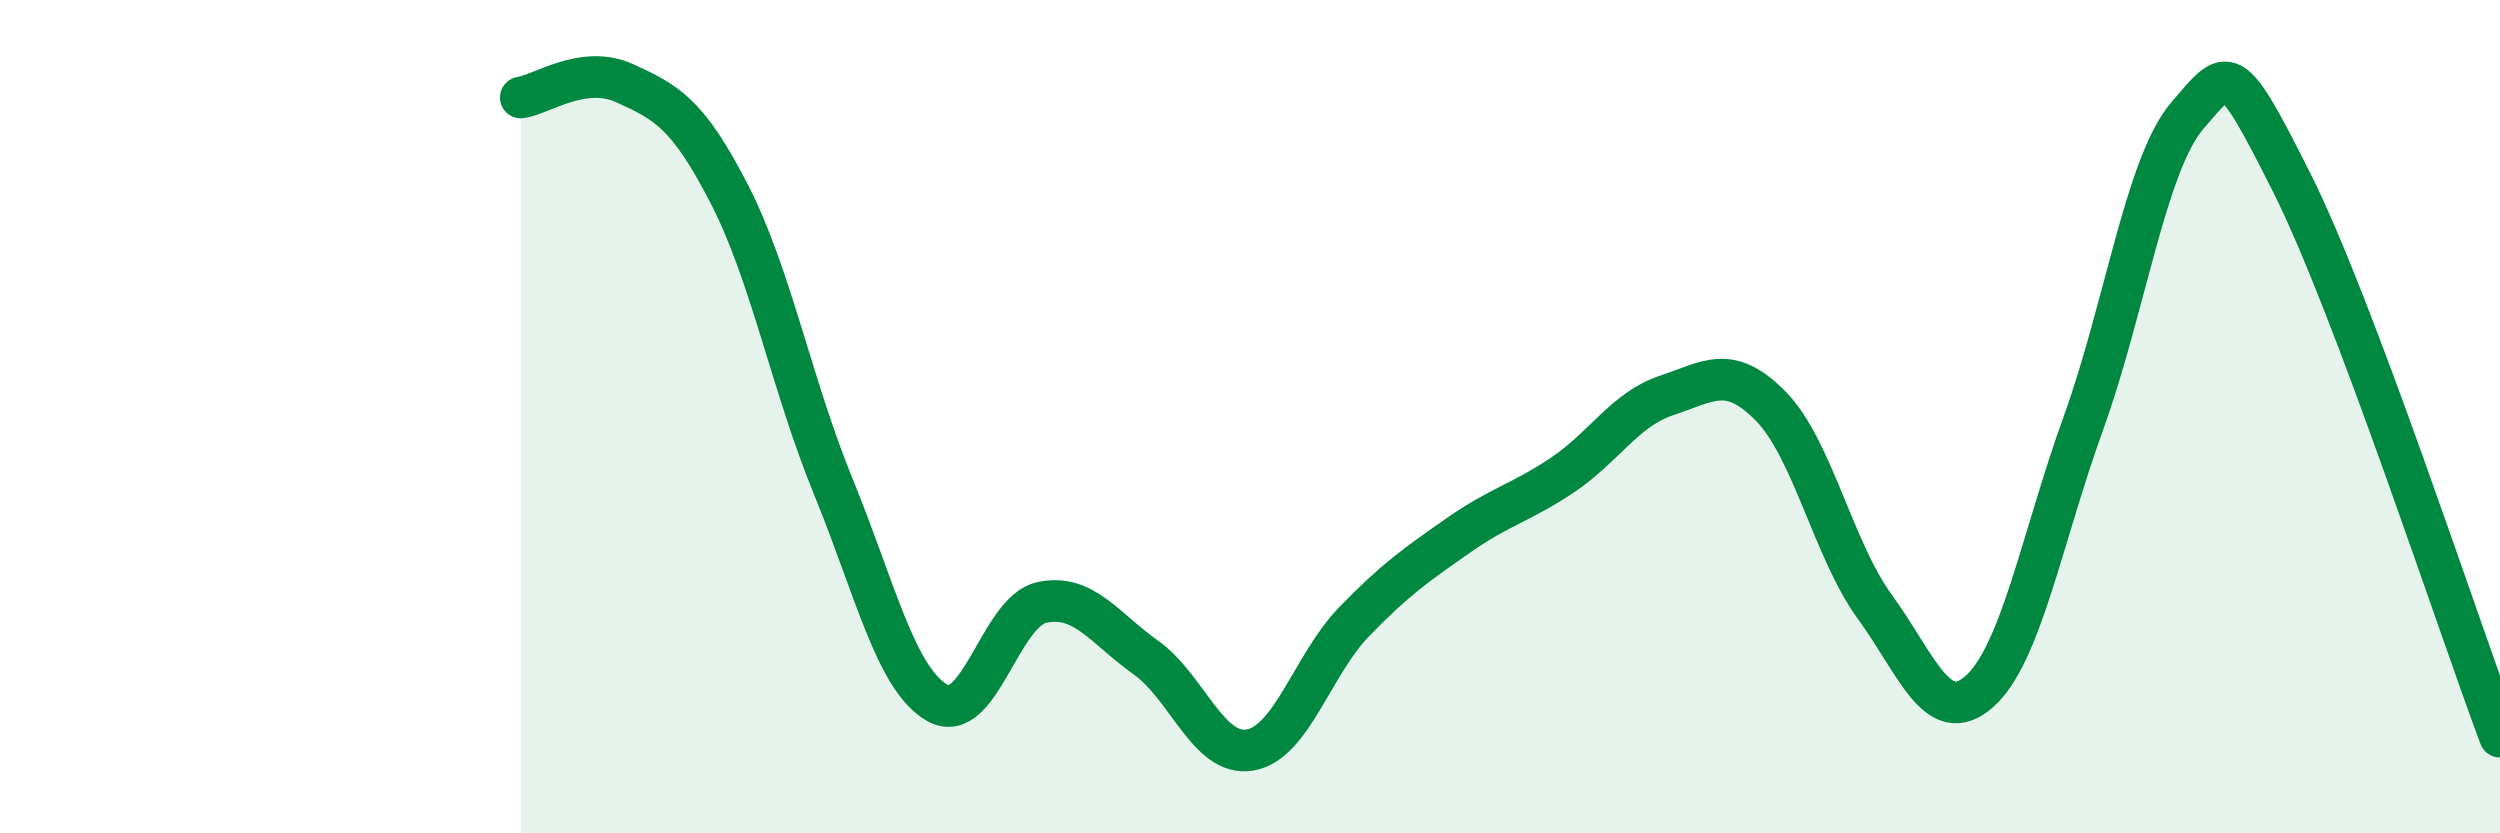 
    <svg width="60" height="20" viewBox="0 0 60 20" xmlns="http://www.w3.org/2000/svg">
      <path
        d="M 12.5,2.34 C 13,2.27 14,1.54 15,2 C 16,2.46 16.5,2.71 17.5,4.65 C 18.5,6.59 19,9.24 20,11.68 C 21,14.12 21.5,16.31 22.5,16.87 C 23.5,17.43 24,14.68 25,14.46 C 26,14.24 26.5,15.07 27.5,15.78 C 28.5,16.49 29,18.17 30,18 C 31,17.83 31.5,15.95 32.5,14.92 C 33.5,13.89 34,13.55 35,12.85 C 36,12.15 36.5,12.07 37.5,11.4 C 38.5,10.73 39,9.82 40,9.49 C 41,9.16 41.5,8.73 42.5,9.75 C 43.5,10.77 44,13.2 45,14.57 C 46,15.94 46.5,17.48 47.5,16.6 C 48.5,15.72 49,12.93 50,10.16 C 51,7.39 51.5,3.93 52.5,2.77 C 53.5,1.61 53.5,1.4 55,4.38 C 56.5,7.36 59,15.02 60,17.68L60 20L12.5 20Z"
        fill="#008740"
        opacity="0.1"
        stroke-linecap="round"
        stroke-linejoin="round"
      />
      <path
        d="M 12.5,2.34 C 13,2.27 14,1.54 15,2 C 16,2.46 16.5,2.71 17.5,4.65 C 18.5,6.59 19,9.24 20,11.68 C 21,14.12 21.5,16.31 22.5,16.87 C 23.5,17.43 24,14.68 25,14.46 C 26,14.24 26.5,15.07 27.5,15.78 C 28.5,16.49 29,18.17 30,18 C 31,17.83 31.5,15.95 32.5,14.92 C 33.5,13.89 34,13.55 35,12.85 C 36,12.15 36.5,12.07 37.5,11.4 C 38.5,10.73 39,9.82 40,9.49 C 41,9.16 41.5,8.73 42.5,9.75 C 43.5,10.77 44,13.2 45,14.57 C 46,15.94 46.5,17.48 47.5,16.6 C 48.5,15.72 49,12.93 50,10.16 C 51,7.39 51.5,3.93 52.5,2.77 C 53.5,1.61 53.5,1.4 55,4.38 C 56.5,7.36 59,15.02 60,17.68"
        stroke="#008740"
        stroke-width="1"
        fill="none"
        stroke-linecap="round"
        stroke-linejoin="round"
      />
    </svg>
  